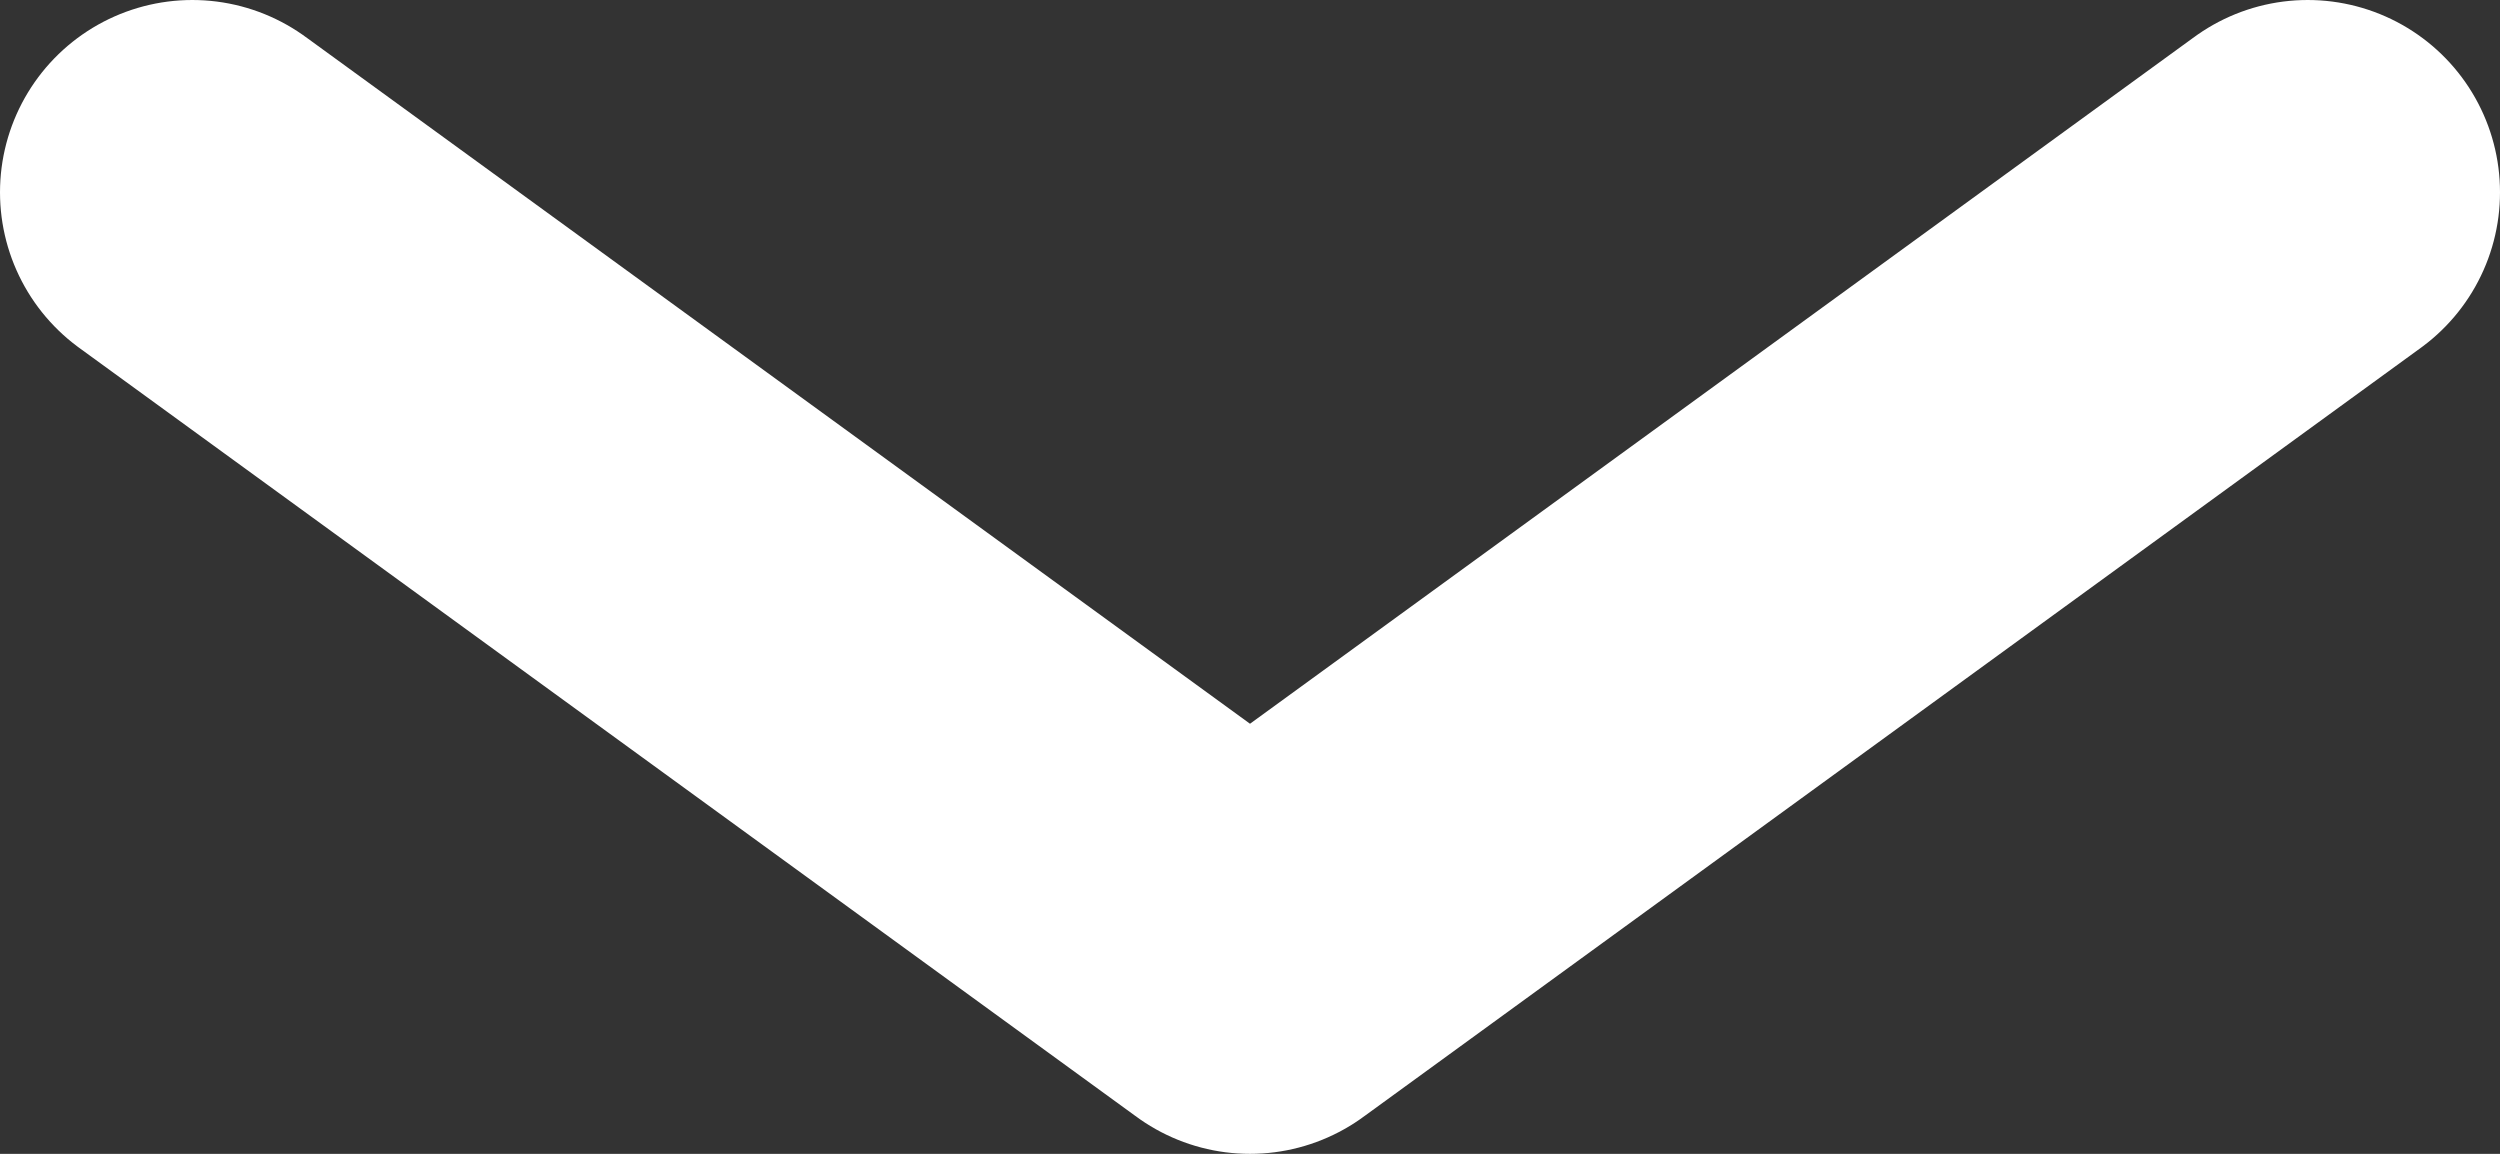 <svg width="13" height="6" fill="none" xmlns="http://www.w3.org/2000/svg"><rect width="100%" height="100%" fill="#333333" stroke="none"/><path d="M1 1l5.5 4L12 1" stroke="#fff" stroke-width="2" stroke-linecap="round" stroke-linejoin="round"/></svg>